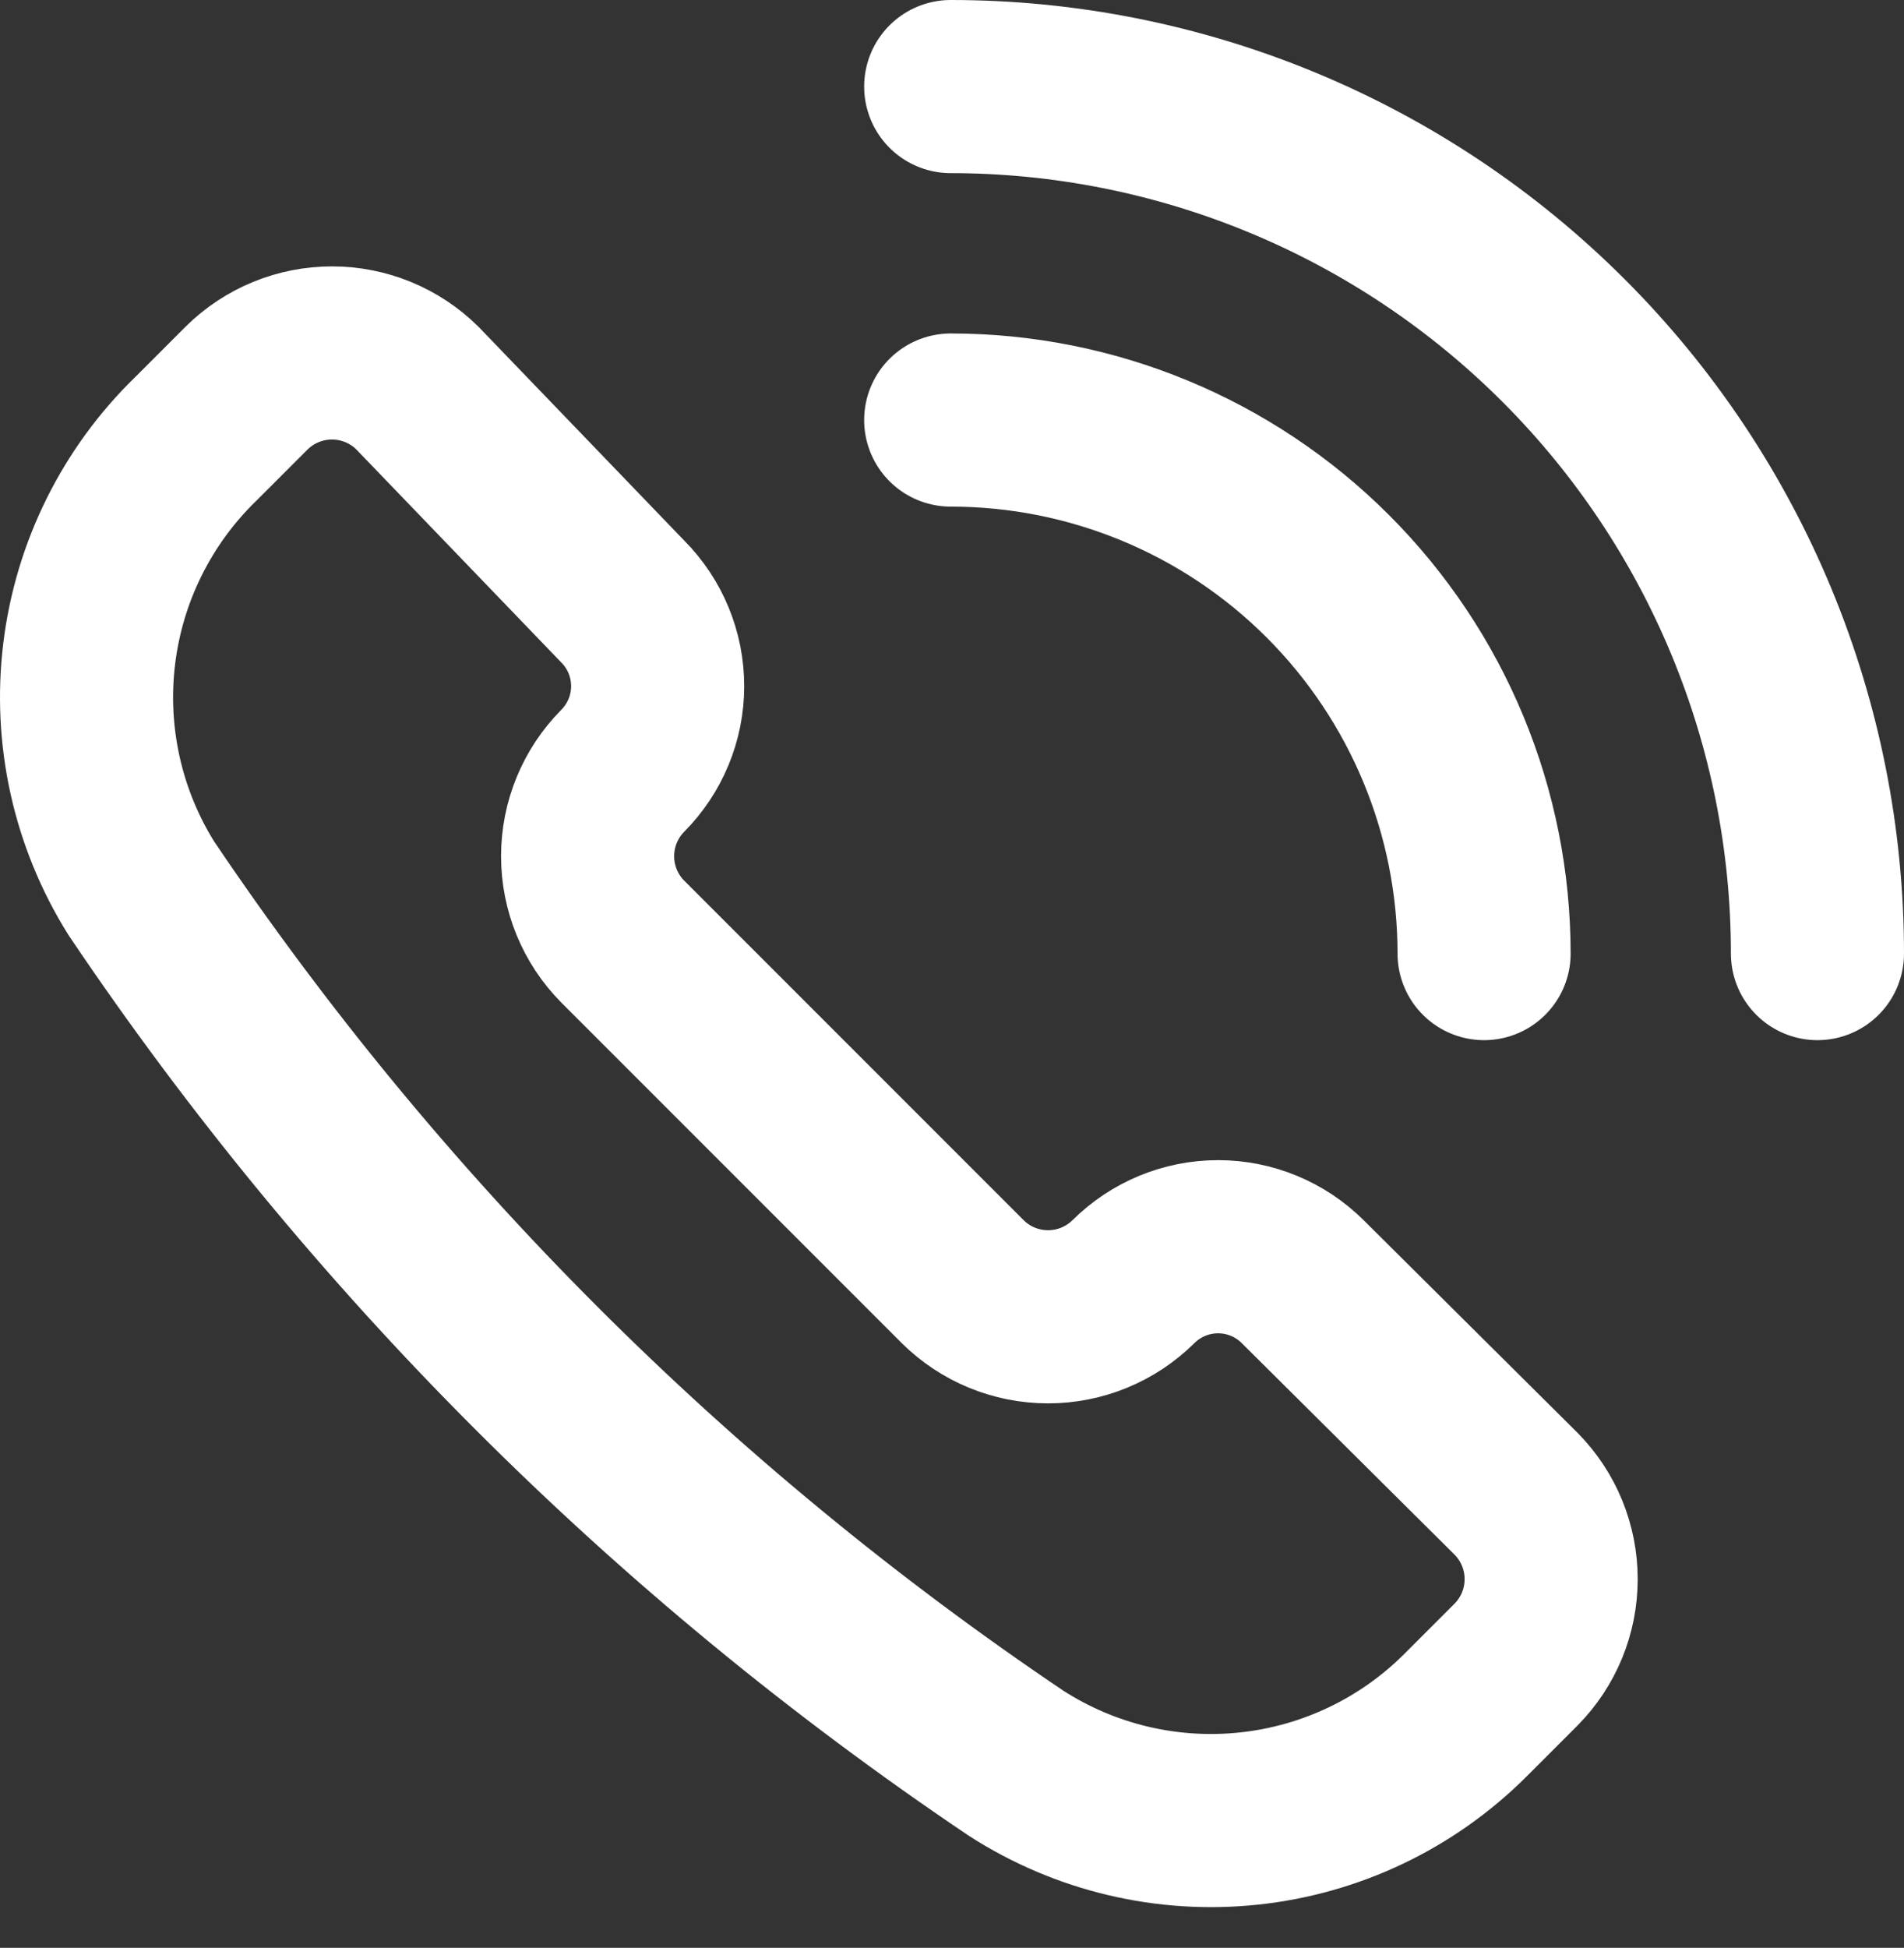 <svg width="44" height="45" viewBox="0 0 44 45" fill="none" xmlns="http://www.w3.org/2000/svg">
<rect x="0" y="0" width="44" height="45" fill="#333333" stroke="none"/>
<path d="M21.97 2C24.601 2 27.205 2.518 29.635 3.525C32.065 4.531 34.273 6.007 36.133 7.867C39.89 11.623 42 16.718 42 22.03M21.97 9.704C25.239 9.704 28.375 11.002 30.686 13.314C32.998 15.626 34.296 18.761 34.296 22.03M23.48 40.734C25.078 41.763 26.979 42.214 28.868 42.012C30.758 41.81 32.521 40.968 33.865 39.625L35.036 38.454C35.555 37.929 35.846 37.221 35.846 36.482C35.846 35.743 35.555 35.035 35.036 34.51L30.105 29.61C29.586 29.093 28.882 28.802 28.149 28.802C27.415 28.802 26.712 29.093 26.192 29.61C25.667 30.13 24.958 30.421 24.22 30.421C23.481 30.421 22.773 30.13 22.248 29.61L14.39 21.752C13.87 21.227 13.579 20.519 13.579 19.78C13.579 19.042 13.87 18.333 14.39 17.808C14.907 17.288 15.198 16.585 15.198 15.851C15.198 15.118 14.907 14.414 14.39 13.895L9.644 8.964C9.119 8.445 8.411 8.154 7.672 8.154C6.934 8.154 6.225 8.445 5.7 8.964L4.529 10.135C3.162 11.46 2.291 13.214 2.061 15.104C1.831 16.994 2.256 18.906 3.265 20.52C8.637 28.499 15.501 35.363 23.48 40.734Z" stroke="white" stroke-width="4" stroke-linecap="round" stroke-linejoin="round"/>
</svg>
